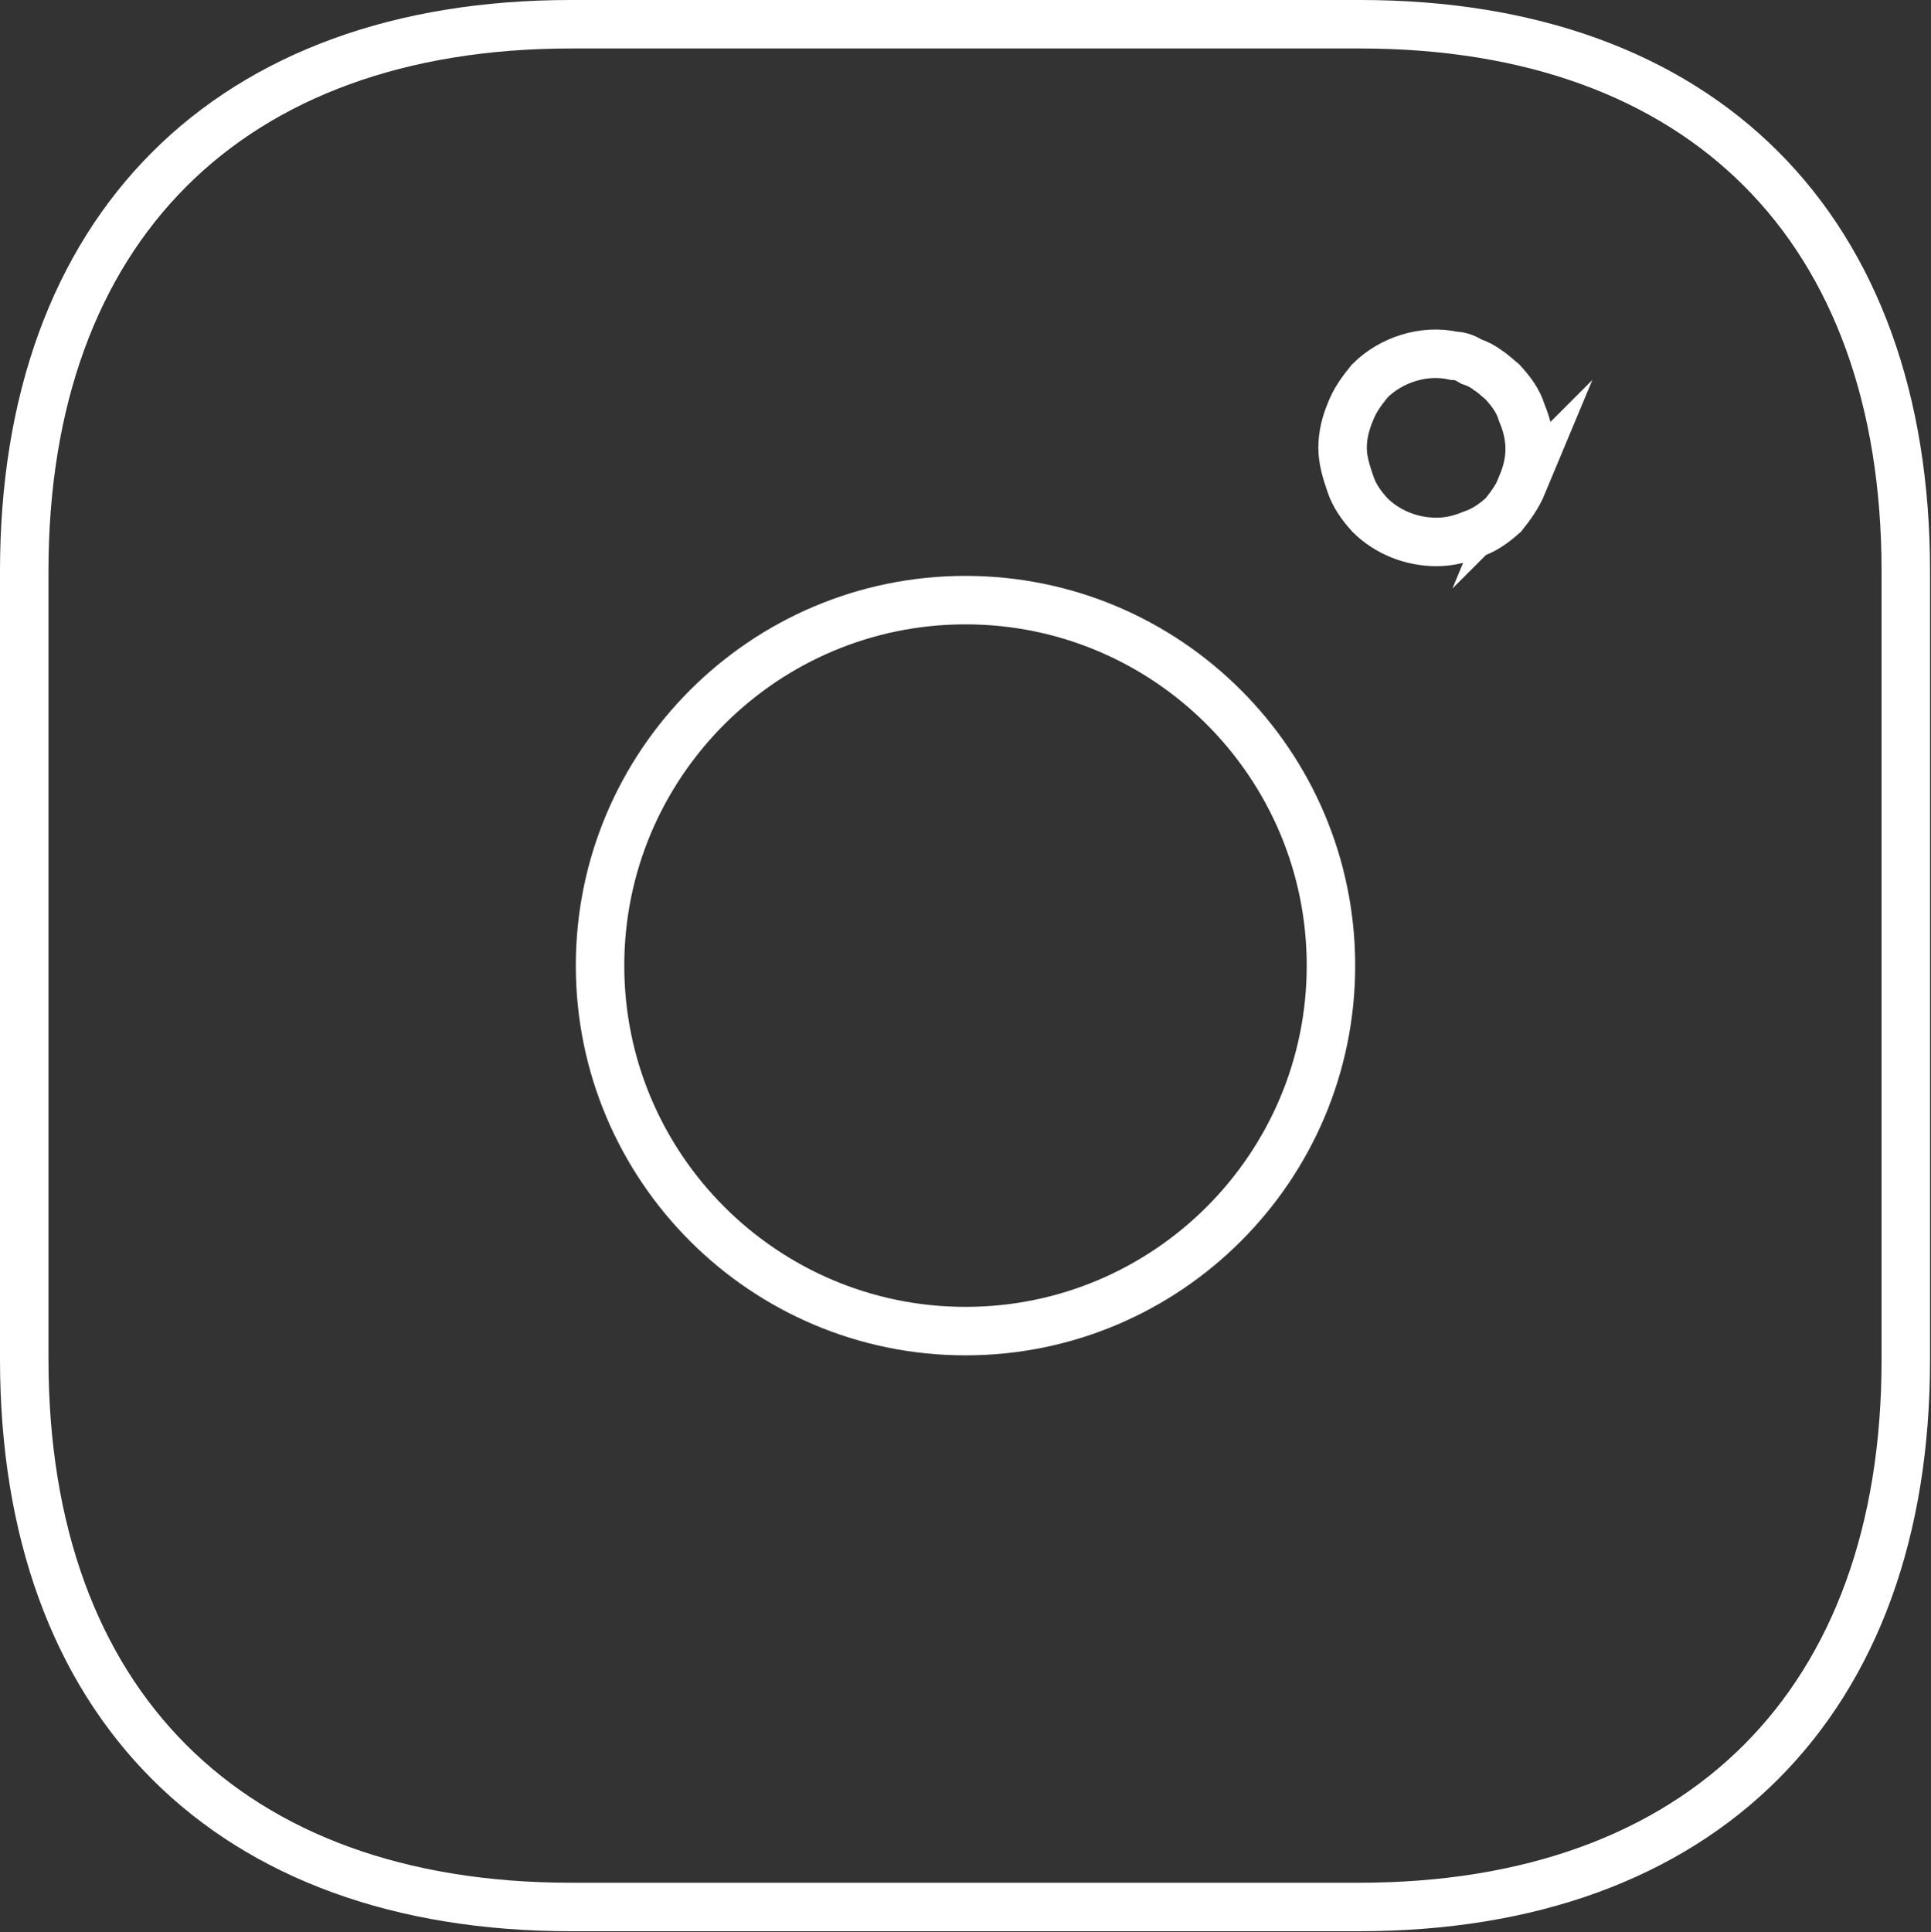 <?xml version="1.0" encoding="UTF-8"?>
<svg id="Layer_2" data-name="Layer 2" xmlns="http://www.w3.org/2000/svg" viewBox="0 0 19.92 19.93">
  <rect x="0" y="0" width="19.92" height="19.93" fill="#333333" stroke="none"/>
  <defs>
    <style>
      .cls-1 {
        fill: none;
        stroke: #fff;
        stroke-miterlimit: 10;
        stroke-width: .5px;
      }
    </style>
  </defs>
  <g id="Layer_1-2" data-name="Layer 1">
    <path class="cls-1" d="m14.03.25H5.89C2.36.25.25,2.36.25,5.89v8.13c0,3.55,2.11,5.65,5.64,5.65h8.13c3.54,0,5.64-2.11,5.64-5.64V5.89c0-3.54-2.1-5.64-5.63-5.64Zm-4.07,13.48c-2.08,0-3.77-1.69-3.77-3.77s1.69-3.77,3.77-3.77,3.77,1.69,3.77,3.77-1.69,3.77-3.77,3.77Zm5.75-8.74c-.05.12-.12.22-.2.32-.1.09-.2.16-.32.2-.12.05-.24.08-.37.08-.26,0-.51-.1-.69-.28-.09-.1-.16-.2-.2-.32s-.08-.24-.08-.37.03-.25.08-.37c.05-.13.12-.22.2-.32.22-.22.56-.33.87-.26.07,0,.13.03.18.06.06.02.12.05.17.09.05.03.1.08.15.12.09.1.16.19.2.32.05.12.08.24.08.37s-.03.25-.08.37Z"/>
  </g>
</svg>